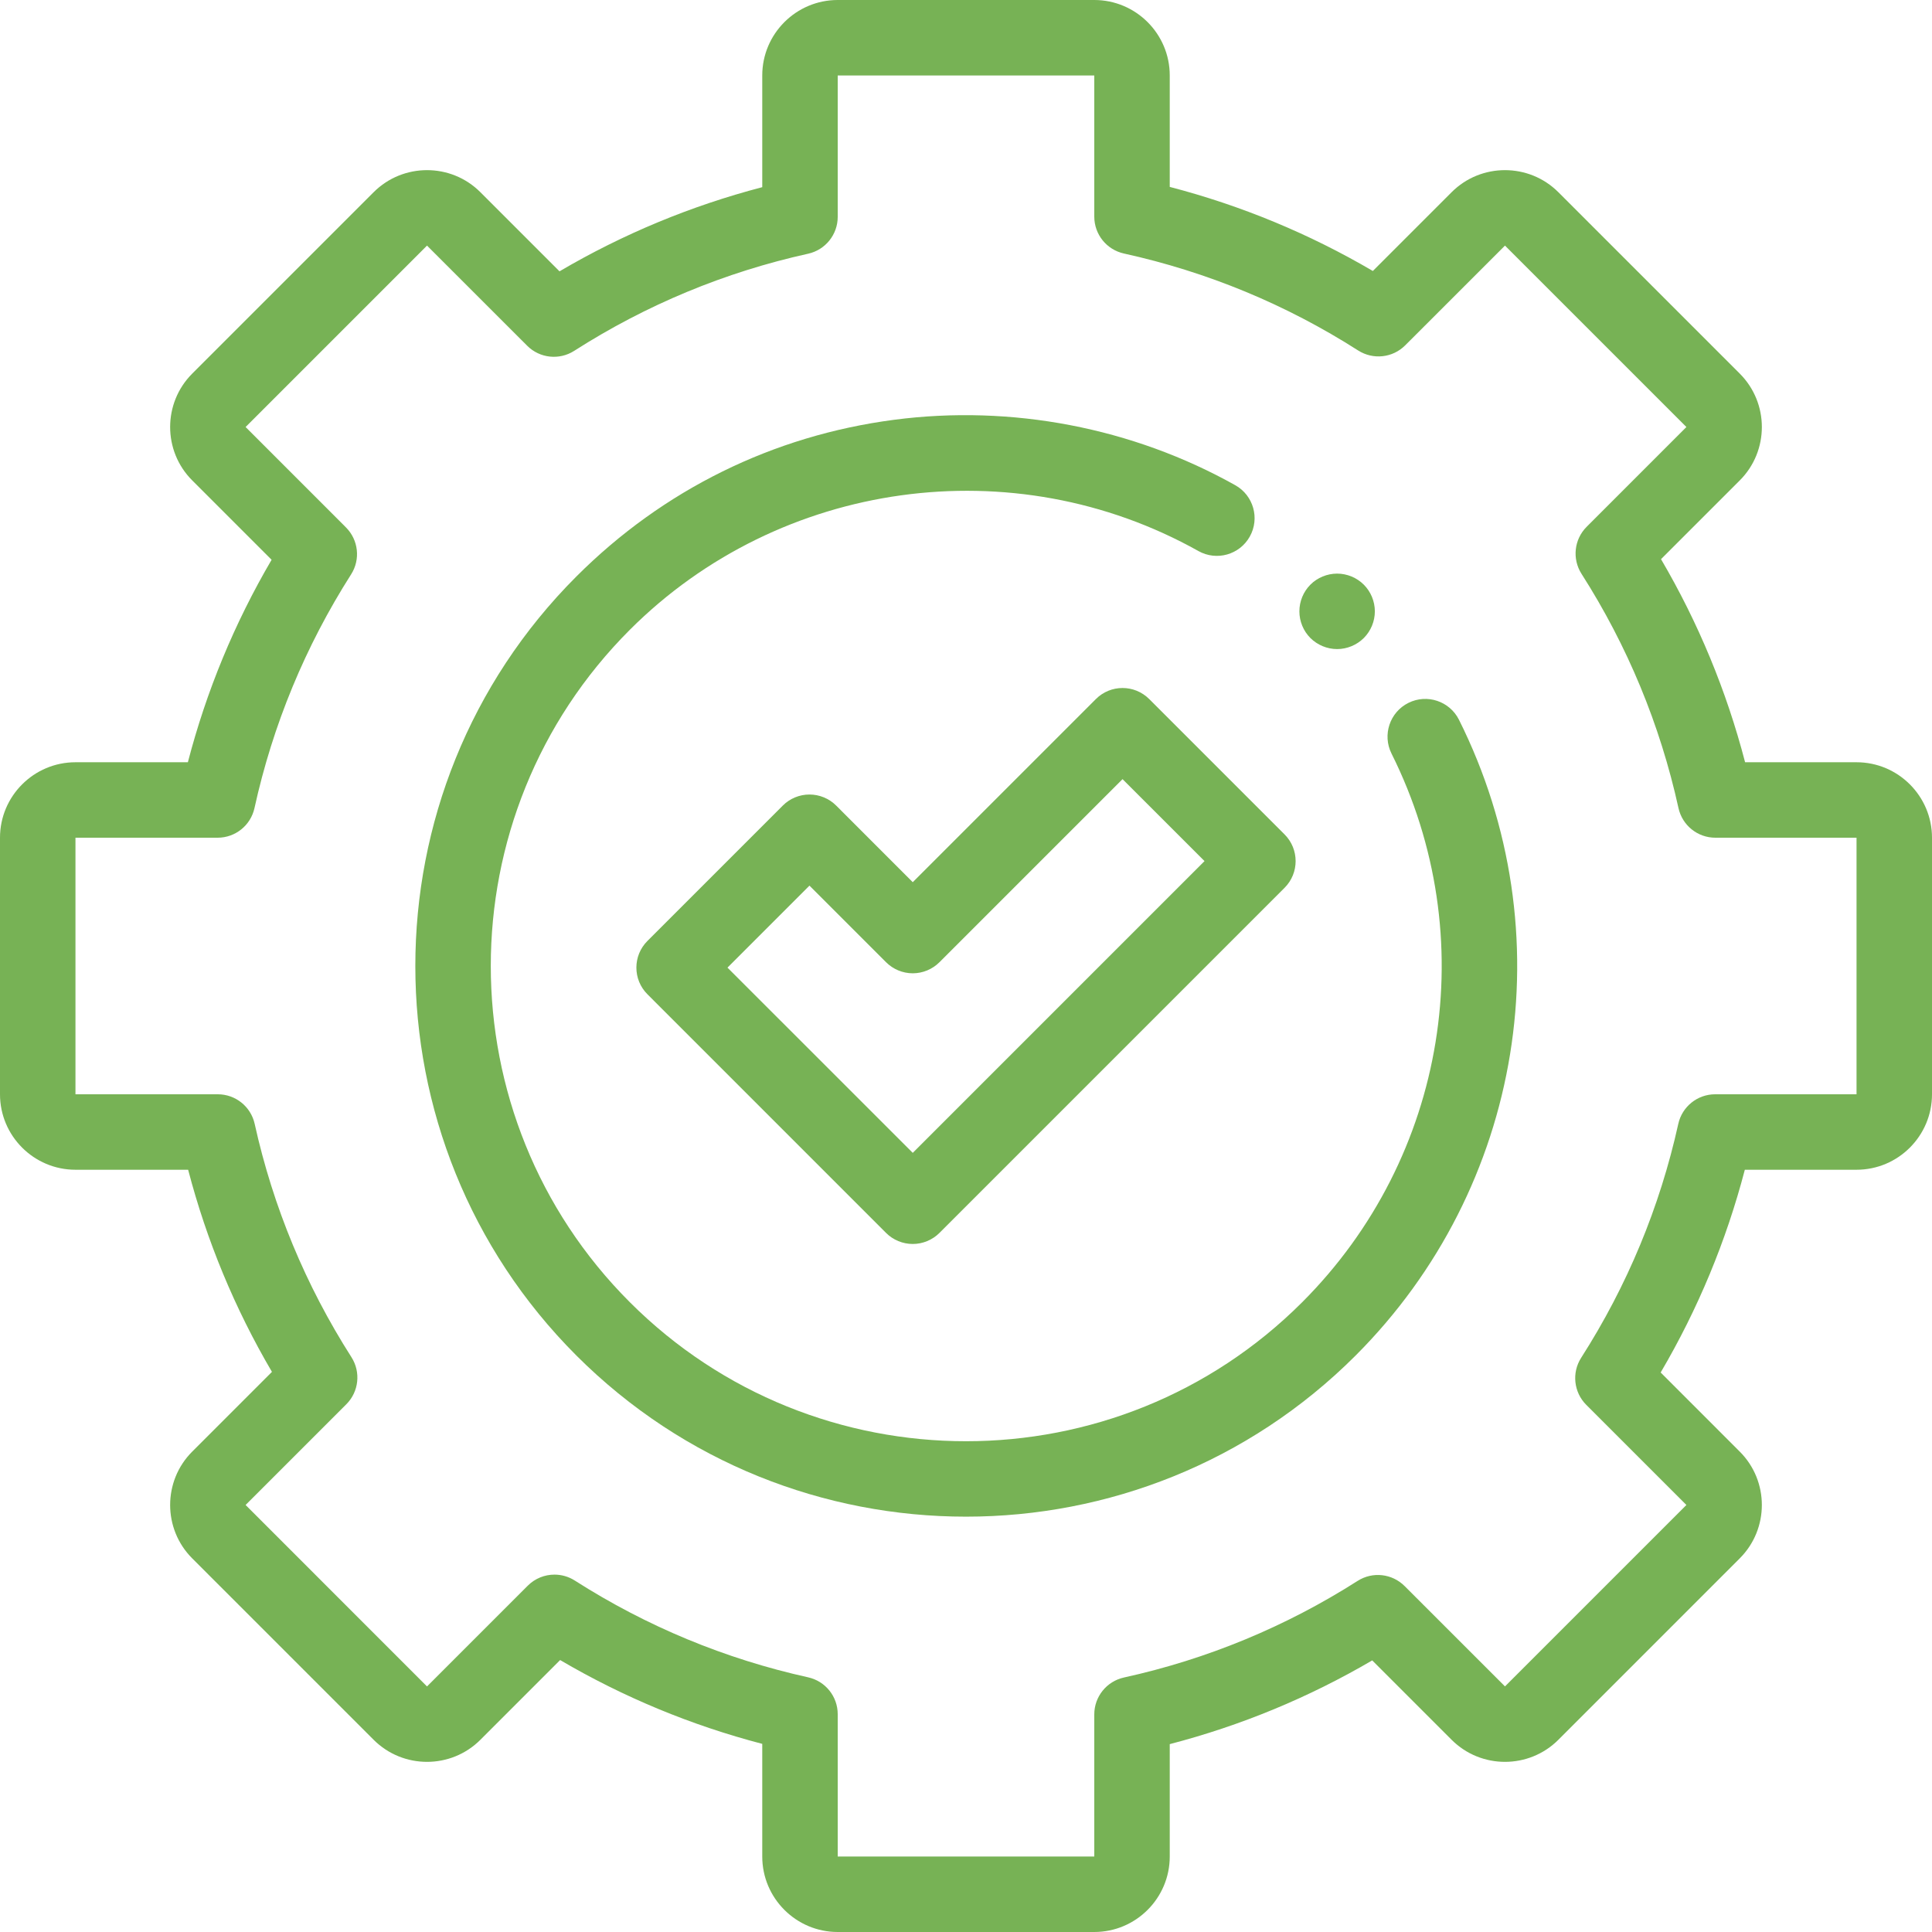 <svg width="50" height="50" viewBox="0 0 50 50" fill="none" xmlns="http://www.w3.org/2000/svg">
<g clip-path="url(#clip0_93_7668)">
<path d="M28.32 50H21.68C20.603 50 19.727 49.124 19.727 48.047V45.131C17.889 44.651 16.135 43.924 14.496 42.962L12.432 45.026C11.671 45.787 10.432 45.787 9.67 45.026L4.974 40.33C4.213 39.568 4.213 38.329 4.974 37.568L7.038 35.504C6.076 33.865 5.349 32.111 4.869 30.273H1.953C0.876 30.273 0 29.397 0 28.32V21.68C0 20.603 0.876 19.727 1.953 19.727H4.862C5.341 17.886 6.067 16.129 7.029 14.487L4.974 12.432C4.213 11.671 4.213 10.432 4.974 9.67L9.67 4.974C10.432 4.213 11.671 4.213 12.432 4.974L14.48 7.022C16.124 6.056 17.883 5.326 19.727 4.844V1.953C19.727 0.876 20.603 0 21.68 0H28.32C29.397 0 30.273 0.876 30.273 1.953V4.837C32.12 5.318 33.882 6.047 35.529 7.013L37.568 4.974C38.329 4.213 39.568 4.213 40.33 4.974L45.026 9.67C45.787 10.432 45.787 11.671 45.026 12.432L42.987 14.471C43.953 16.118 44.682 17.88 45.163 19.727H48.047C49.124 19.727 50 20.603 50 21.68V28.32C50 29.397 49.124 30.273 48.047 30.273H45.156C44.674 32.117 43.944 33.876 42.978 35.52L45.025 37.568C45.787 38.329 45.787 39.568 45.025 40.33L40.33 45.026C39.568 45.787 38.329 45.787 37.568 45.026L35.513 42.971C33.87 43.933 32.114 44.659 30.273 45.138V48.047C30.273 49.124 29.397 50 28.32 50ZM14.349 40.751C14.531 40.751 14.713 40.801 14.875 40.904C16.733 42.091 18.765 42.933 20.914 43.409C21.361 43.508 21.68 43.904 21.68 44.363V48.047H28.32V44.368C28.32 43.91 28.639 43.513 29.087 43.414C31.239 42.941 33.275 42.099 35.136 40.913C35.522 40.667 36.027 40.723 36.351 41.047L38.949 43.644L43.644 38.949L41.052 36.357C40.728 36.032 40.673 35.526 40.92 35.14C42.111 33.278 42.957 31.241 43.434 29.086C43.533 28.639 43.93 28.32 44.387 28.32H48.047V21.68H44.393C43.934 21.68 43.538 21.361 43.439 20.913C42.964 18.755 42.12 16.715 40.929 14.85C40.683 14.463 40.738 13.958 41.062 13.634L43.644 11.051L38.949 6.356L36.366 8.938C36.042 9.262 35.537 9.317 35.15 9.071C33.285 7.88 31.245 7.036 29.087 6.561C28.639 6.462 28.32 6.066 28.32 5.607V1.953H21.68V5.613C21.68 6.071 21.361 6.467 20.915 6.566C18.759 7.043 16.722 7.889 14.86 9.08C14.474 9.327 13.967 9.272 13.644 8.948L11.051 6.356L6.356 11.051L8.953 13.649C9.277 13.973 9.333 14.478 9.087 14.864C7.901 16.726 7.059 18.761 6.586 20.913C6.487 21.361 6.091 21.68 5.632 21.68H1.953V28.32H5.637C6.096 28.32 6.492 28.639 6.591 29.086C7.067 31.235 7.91 33.267 9.096 35.125C9.342 35.512 9.287 36.018 8.963 36.342L6.356 38.949L11.051 43.645L13.659 41.037C13.847 40.849 14.097 40.751 14.349 40.751Z" fill="#77B255"/>
<path d="M25 39.251C21.349 39.251 17.698 37.861 14.918 35.082C9.359 29.523 9.359 20.477 14.918 14.918C17.161 12.676 20.004 11.274 23.14 10.864C26.177 10.466 29.312 11.068 31.97 12.558C32.44 12.822 32.608 13.417 32.344 13.887C32.08 14.358 31.485 14.525 31.015 14.261C26.232 11.58 20.181 12.418 16.3 16.299C11.502 21.097 11.502 28.903 16.3 33.701C18.698 36.099 21.85 37.299 25 37.299C28.152 37.299 31.302 36.1 33.701 33.701C37.452 29.95 38.381 24.244 36.012 19.502C35.771 19.019 35.967 18.432 36.449 18.191C36.931 17.95 37.518 18.146 37.759 18.629C40.504 24.123 39.429 30.736 35.082 35.082C32.302 37.861 28.651 39.251 25 39.251Z" fill="#77B255"/>
<path d="M34.605 16.798C34.347 16.798 34.096 16.694 33.913 16.512C33.731 16.33 33.628 16.079 33.628 15.822C33.628 15.564 33.731 15.313 33.913 15.131C34.094 14.949 34.347 14.845 34.605 14.845C34.861 14.845 35.113 14.949 35.295 15.131C35.477 15.313 35.581 15.564 35.581 15.822C35.581 16.079 35.477 16.33 35.295 16.512C35.112 16.694 34.861 16.798 34.605 16.798Z" fill="#77B255"/>
<path d="M23.622 32.194C23.363 32.194 23.114 32.091 22.931 31.908L16.756 25.732C16.374 25.351 16.374 24.733 16.756 24.351L20.259 20.848C20.442 20.665 20.69 20.562 20.949 20.562C21.208 20.562 21.457 20.665 21.64 20.848L23.622 22.831L28.361 18.092C28.742 17.71 29.36 17.71 29.742 18.092L33.245 21.595C33.626 21.976 33.626 22.595 33.245 22.976L24.313 31.908C24.129 32.091 23.881 32.194 23.622 32.194ZM18.827 25.042L23.622 29.836L31.173 22.285L29.051 20.164L24.313 24.902C24.13 25.085 23.881 25.189 23.622 25.189C23.363 25.189 23.114 25.085 22.931 24.902L20.949 22.92L18.827 25.042Z" fill="#77B255"/>
</g>
<defs>
<clipPath id="clip0_93_7668">
<rect width="50" height="50" fill="white"/>
</clipPath>
</defs>
</svg>
